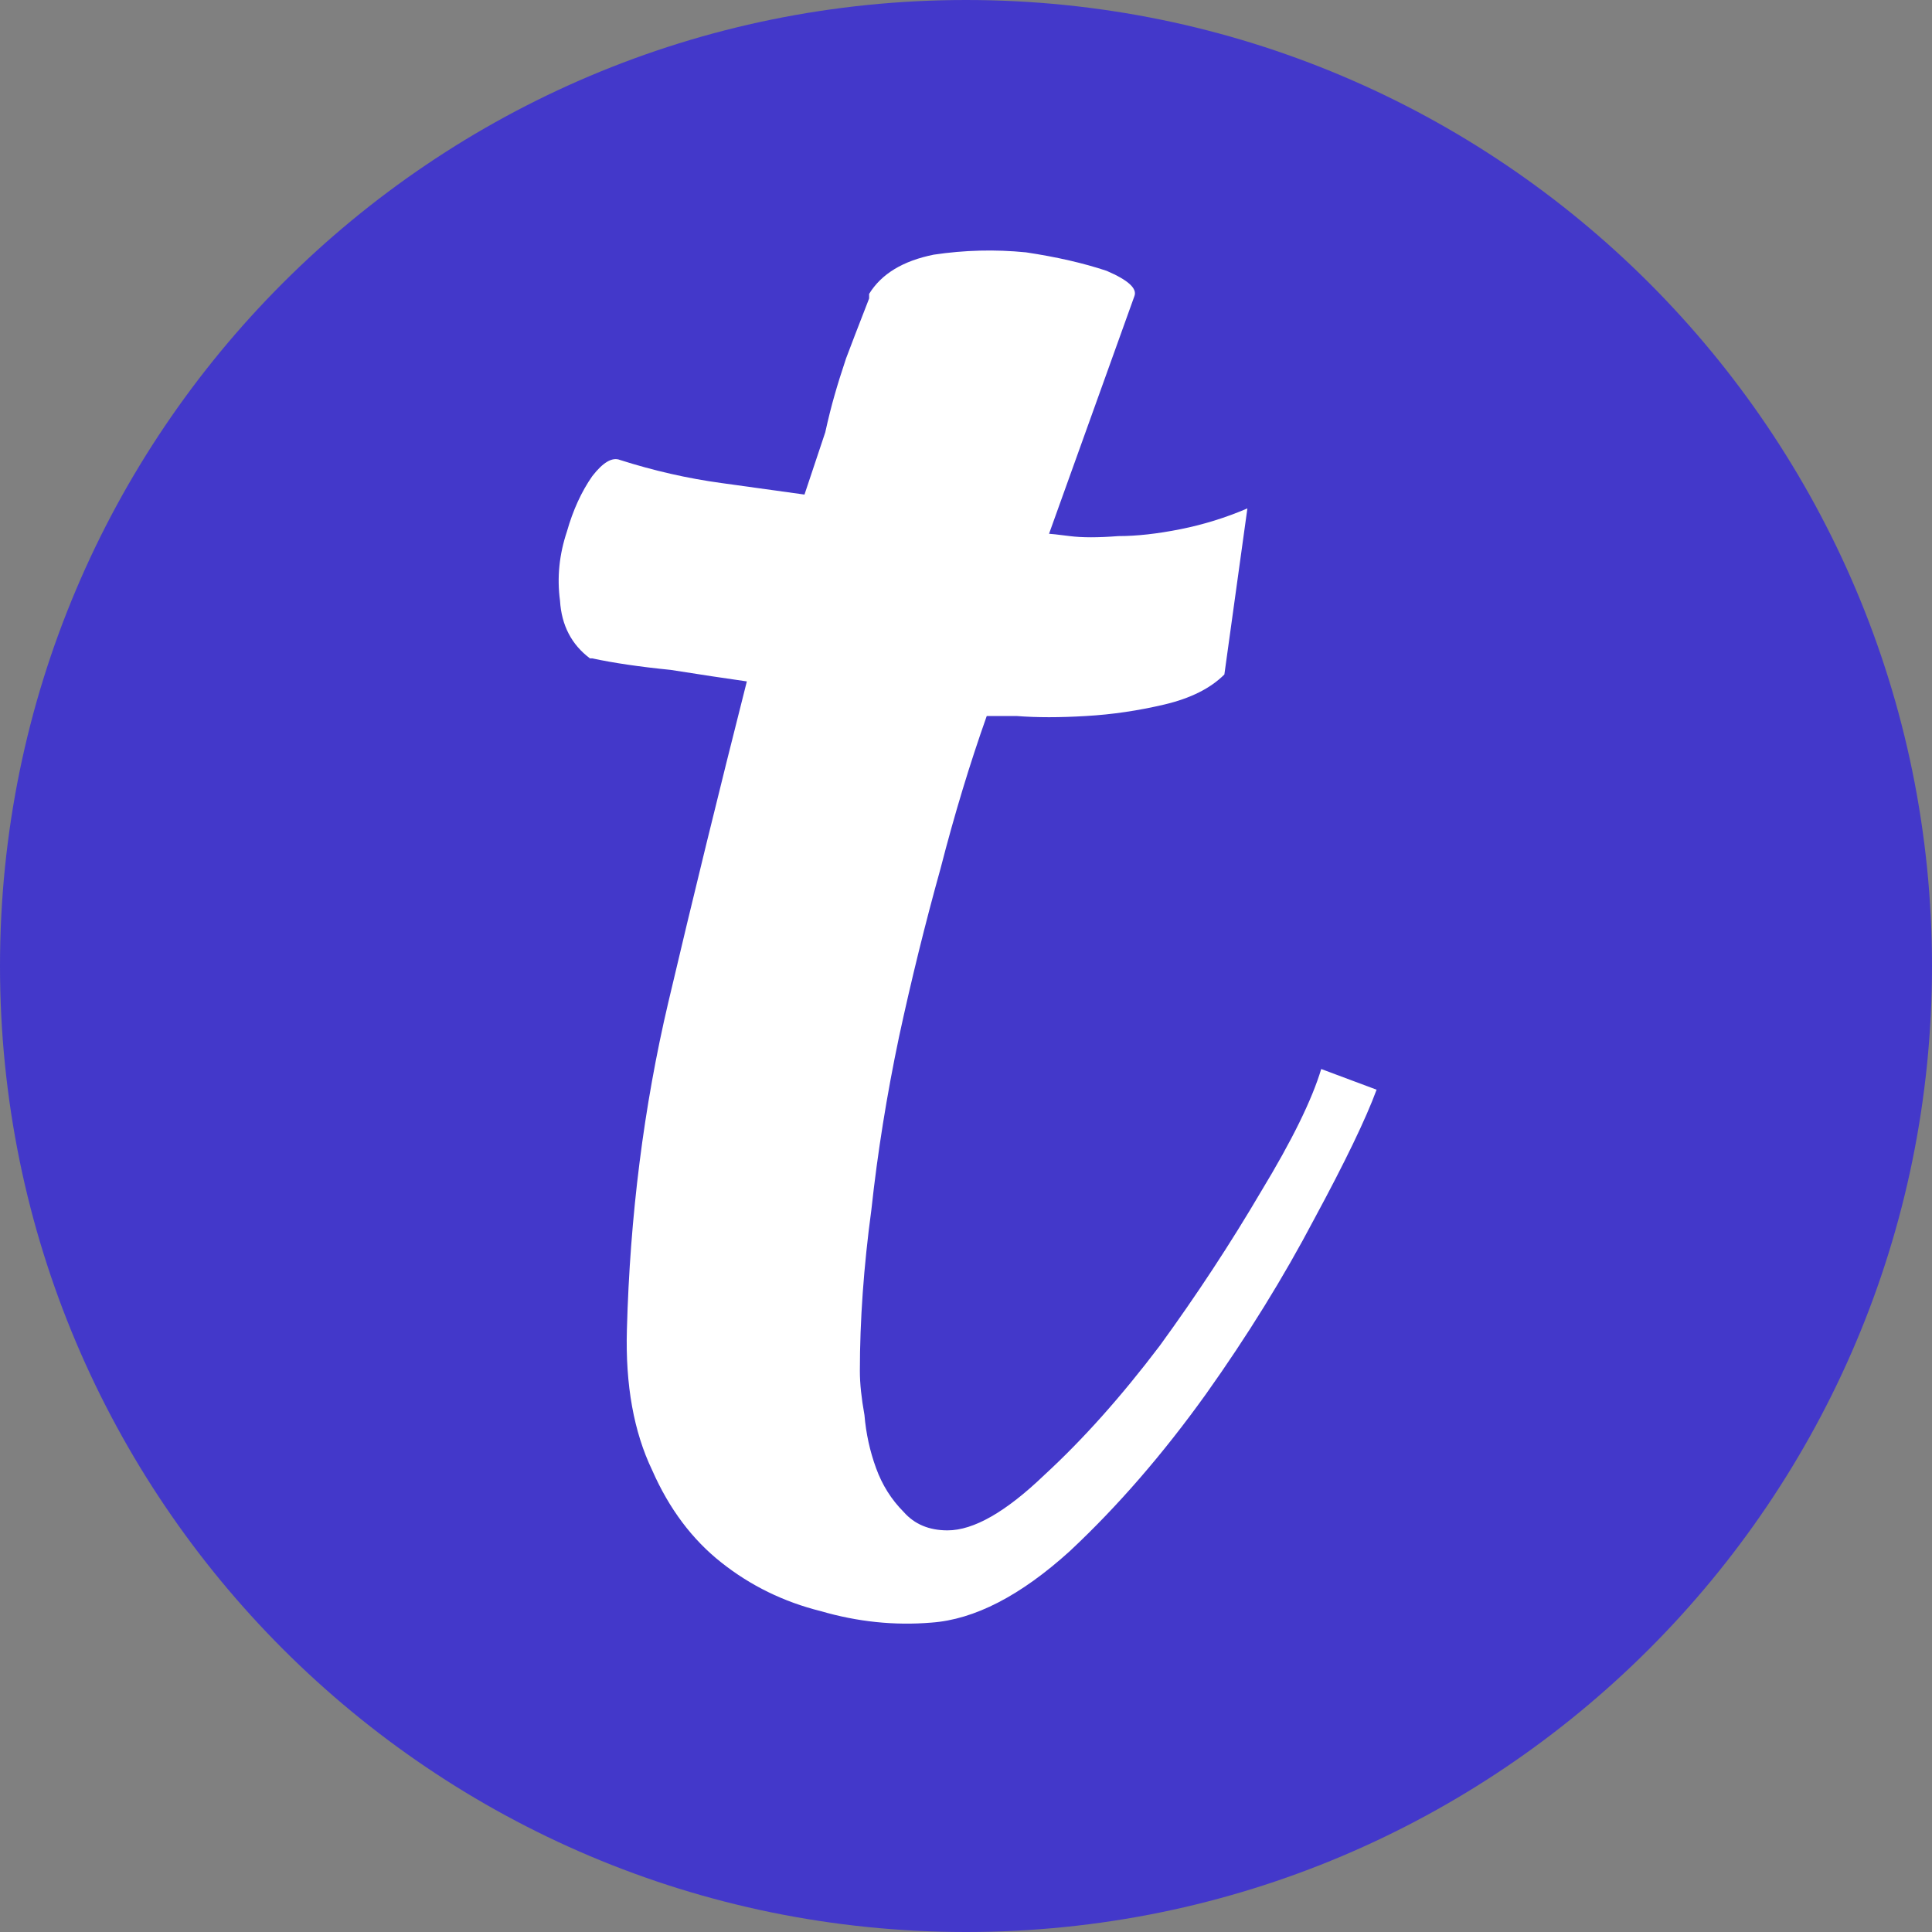 <svg xmlns="http://www.w3.org/2000/svg" xmlns:xlink="http://www.w3.org/1999/xlink" width="500" zoomAndPan="magnify" viewBox="0 0 375 375" height="500" preserveAspectRatio="xMidYMid meet" version="1.0"><rect x="0" y="0" width="375" height="375" fill="#808080" stroke="none"/><defs><g/><clipPath id="f07d12c325"><path d="M 187.5 0 C 83.945 0 0 83.945 0 187.5 C 0 291.055 83.945 375 187.5 375 C 291.055 375 375 291.055 375 187.5 C 375 83.945 291.055 0 187.5 0 Z M 187.5 0 " clip-rule="nonzero"/></clipPath></defs><g clip-path="url(#f07d12c325)"><rect x="-37.5" width="450" fill="#4338ca" y="-37.5" height="450" fill-opacity="1"/></g><g fill="#ffffff" fill-opacity="1"><g transform="translate(121.228, 314.948)"><g><path d="M 70.297 -175.969 C 67.016 -166.707 64.031 -156.859 61.344 -146.422 C 58.352 -135.672 55.664 -124.773 53.281 -113.734 C 50.895 -102.391 49.102 -91.191 47.906 -80.141 C 46.414 -69.098 45.672 -58.656 45.672 -48.812 C 45.672 -46.414 45.969 -43.578 46.562 -40.297 C 46.863 -36.711 47.613 -33.281 48.812 -30 C 50 -26.719 51.785 -23.879 54.172 -21.484 C 56.266 -19.098 59.102 -17.906 62.688 -17.906 C 67.758 -17.906 74.023 -21.488 81.484 -28.656 C 88.953 -35.52 96.414 -43.879 103.875 -53.734 C 111.039 -63.578 117.609 -73.578 123.578 -83.734 C 129.547 -93.578 133.426 -101.484 135.219 -107.453 L 145.969 -103.438 C 143.875 -97.758 139.844 -89.398 133.875 -78.359 C 127.906 -67.016 120.891 -55.672 112.828 -44.328 C 104.473 -32.68 95.672 -22.531 86.422 -13.875 C 76.867 -5.219 67.91 -0.594 59.547 0 C 52.391 0.594 45.227 -0.148 38.062 -2.234 C 30.895 -4.023 24.477 -7.16 18.812 -11.641 C 13.133 -16.117 8.656 -22.086 5.375 -29.547 C 1.789 -37.016 0.148 -46.117 0.453 -56.859 C 1.047 -78.953 3.727 -100.145 8.5 -120.438 C 13.281 -140.738 18.359 -161.488 23.734 -182.688 C 19.555 -183.281 14.629 -184.023 8.953 -184.922 C 2.984 -185.516 -2.086 -186.258 -6.266 -187.156 L -6.719 -187.156 C -10.301 -189.844 -12.238 -193.578 -12.531 -198.359 C -13.133 -202.828 -12.688 -207.301 -11.188 -211.781 C -10 -215.957 -8.359 -219.539 -6.266 -222.531 C -4.18 -225.219 -2.391 -226.266 -0.891 -225.672 C 5.672 -223.578 12.238 -222.082 18.812 -221.188 C 25.375 -220.289 30.742 -219.547 34.922 -218.953 C 36.711 -224.328 38.055 -228.352 38.953 -231.031 C 39.547 -233.719 40.145 -236.109 40.75 -238.203 C 41.344 -240.297 42.086 -242.68 42.984 -245.359 C 43.879 -247.754 45.375 -251.641 47.469 -257.016 L 47.469 -257.906 C 49.852 -261.781 54.031 -264.316 60 -265.516 C 65.969 -266.41 71.938 -266.562 77.906 -265.969 C 83.875 -265.07 89.098 -263.875 93.578 -262.375 C 97.754 -260.582 99.547 -258.941 98.953 -257.453 L 82.391 -211.344 C 82.68 -211.344 84.023 -211.191 86.422 -210.891 C 88.805 -210.586 91.938 -210.586 95.812 -210.891 C 99.395 -210.891 103.426 -211.336 107.906 -212.234 C 112.383 -213.129 116.711 -214.473 120.891 -216.266 L 116.422 -184.031 C 113.734 -181.344 109.852 -179.398 104.781 -178.203 C 99.695 -177.004 94.617 -176.258 89.547 -175.969 C 84.473 -175.664 80 -175.664 76.125 -175.969 Z M 70.297 -175.969 "/></g></g></g></svg>